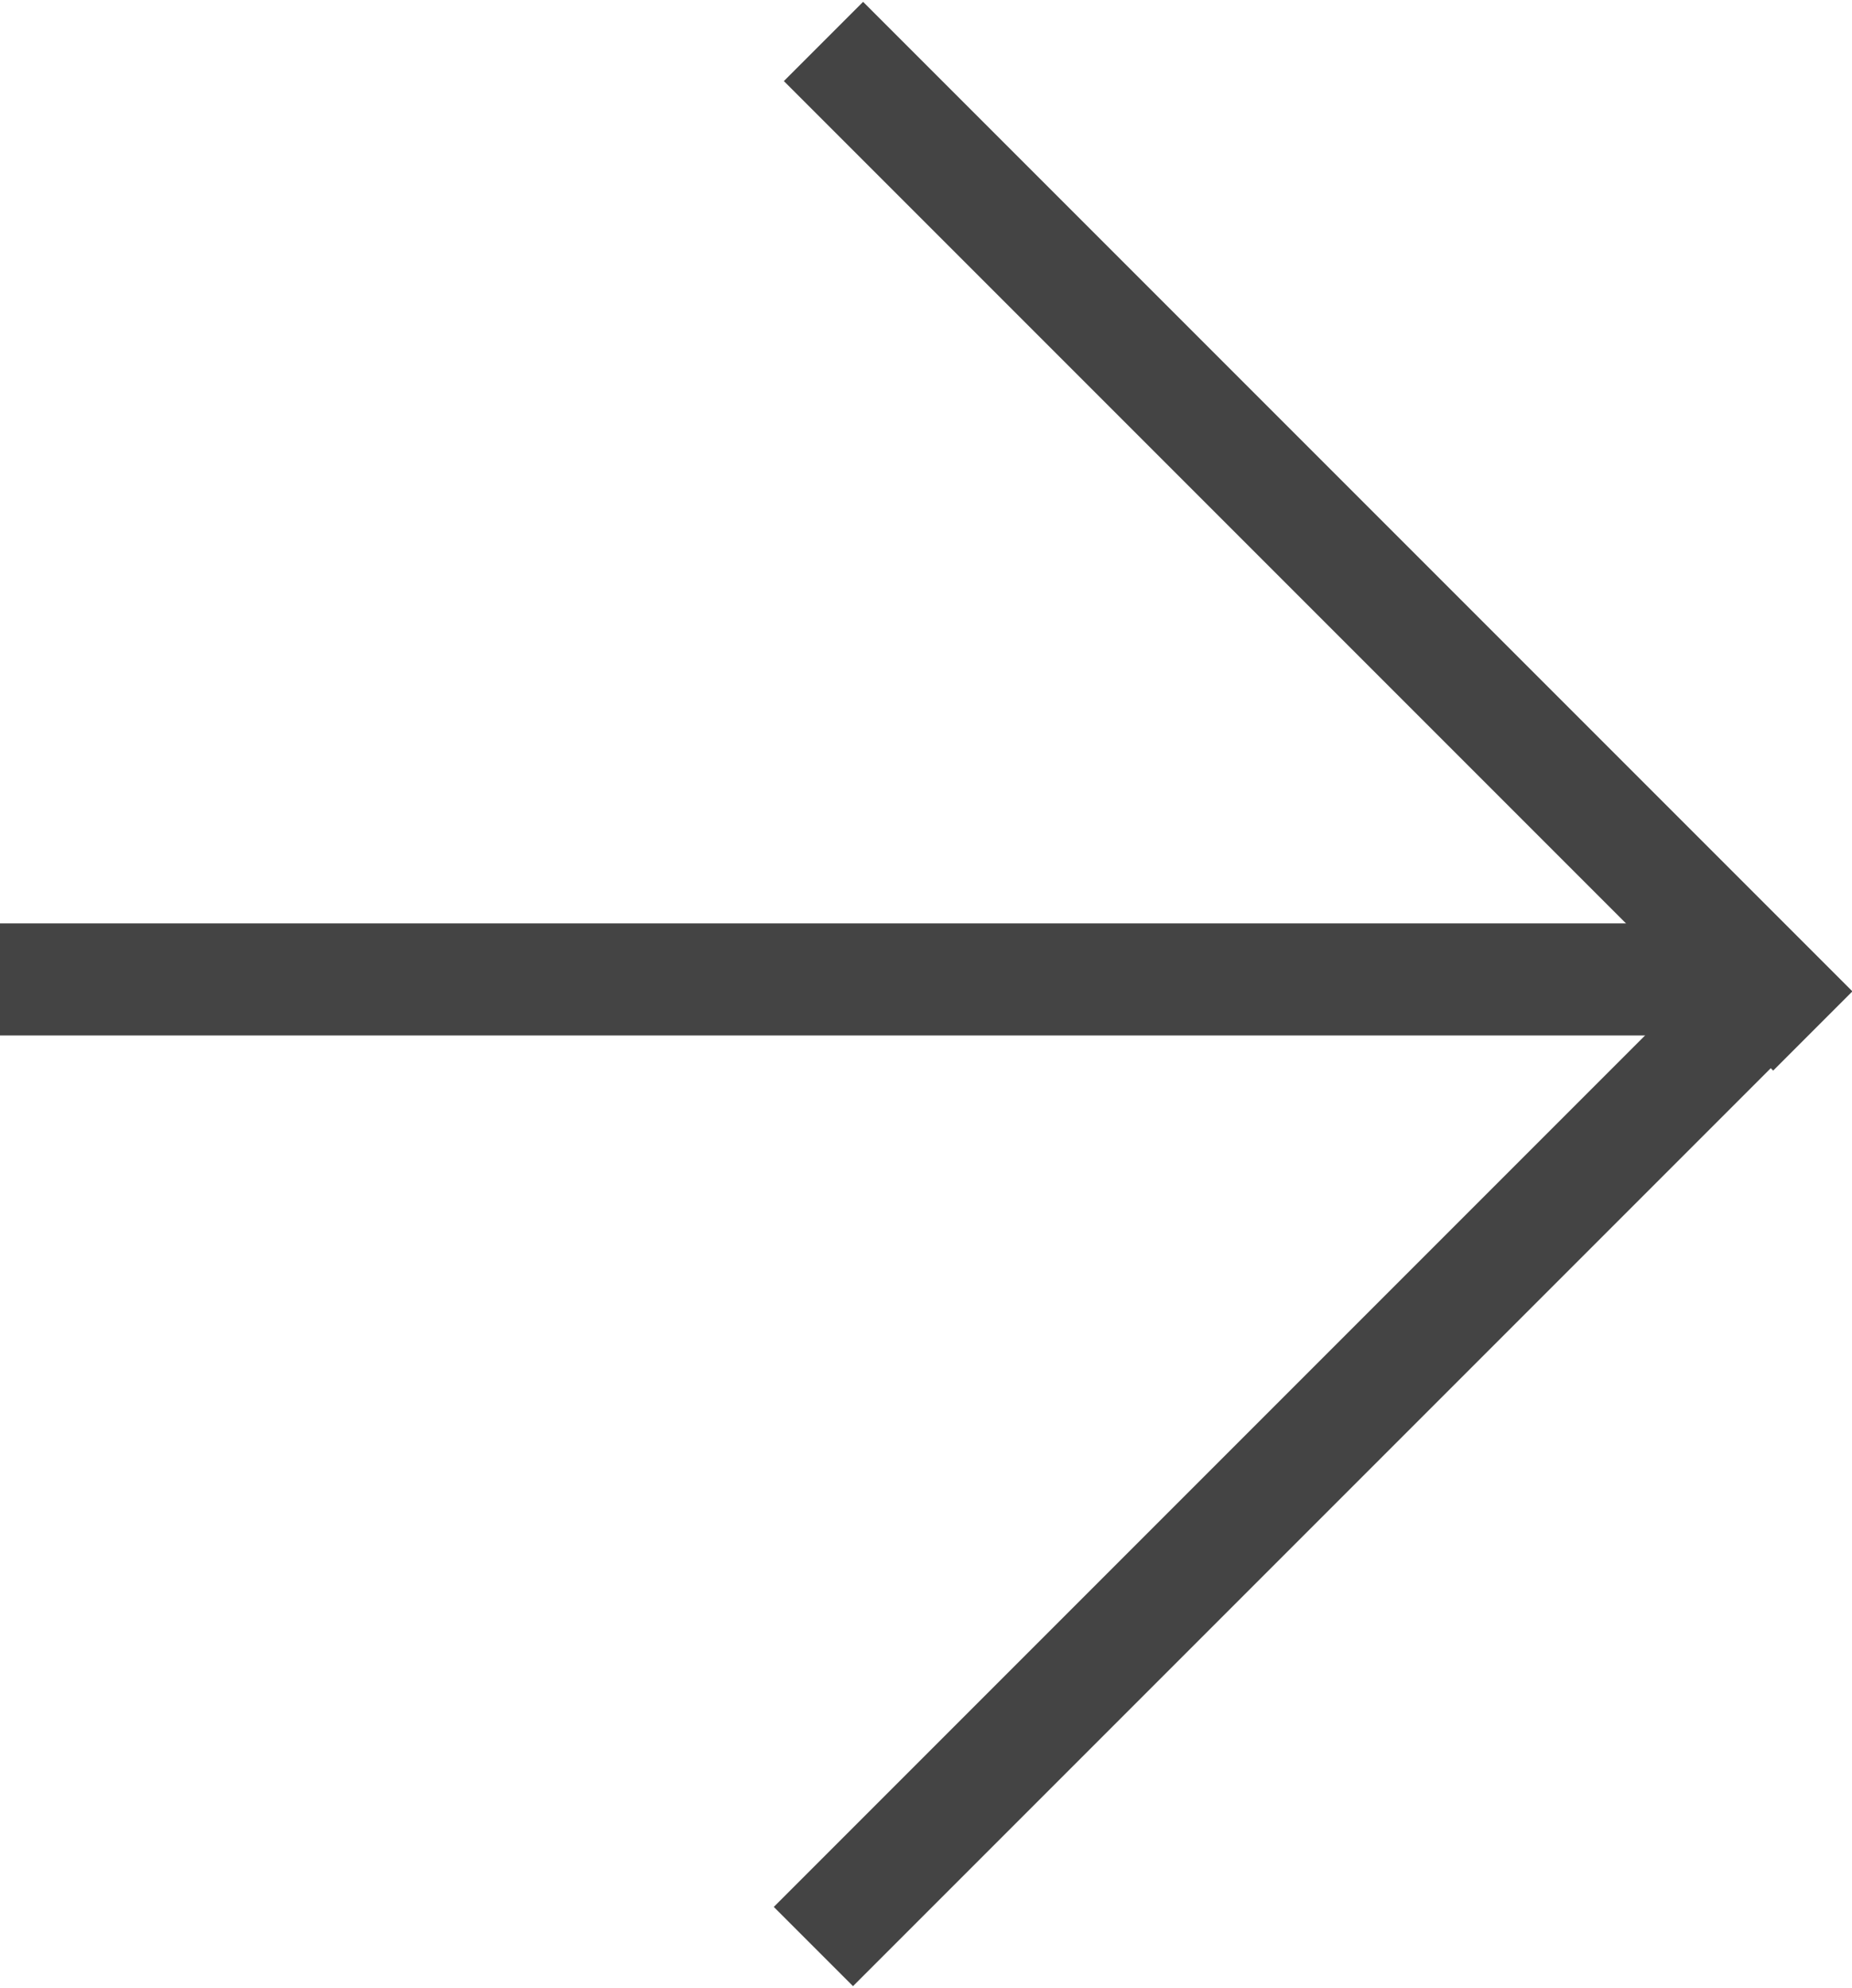 <svg id="Layer_1" data-name="Layer 1" xmlns="http://www.w3.org/2000/svg" viewBox="0 0 16.53 17.74"><defs><style>.cls-1{fill:none;stroke:#444;stroke-miterlimit:10;}</style></defs><path class="cls-1" d="M552.54,294l8.83-8.83Z" transform="translate(-545.28 -276.63)"/><line class="cls-1" x1="15.58" y1="8.74" y2="8.74"/><path class="cls-1" d="M552.63,277l8.83,8.83Z" transform="translate(-545.28 -276.63)"/></svg>